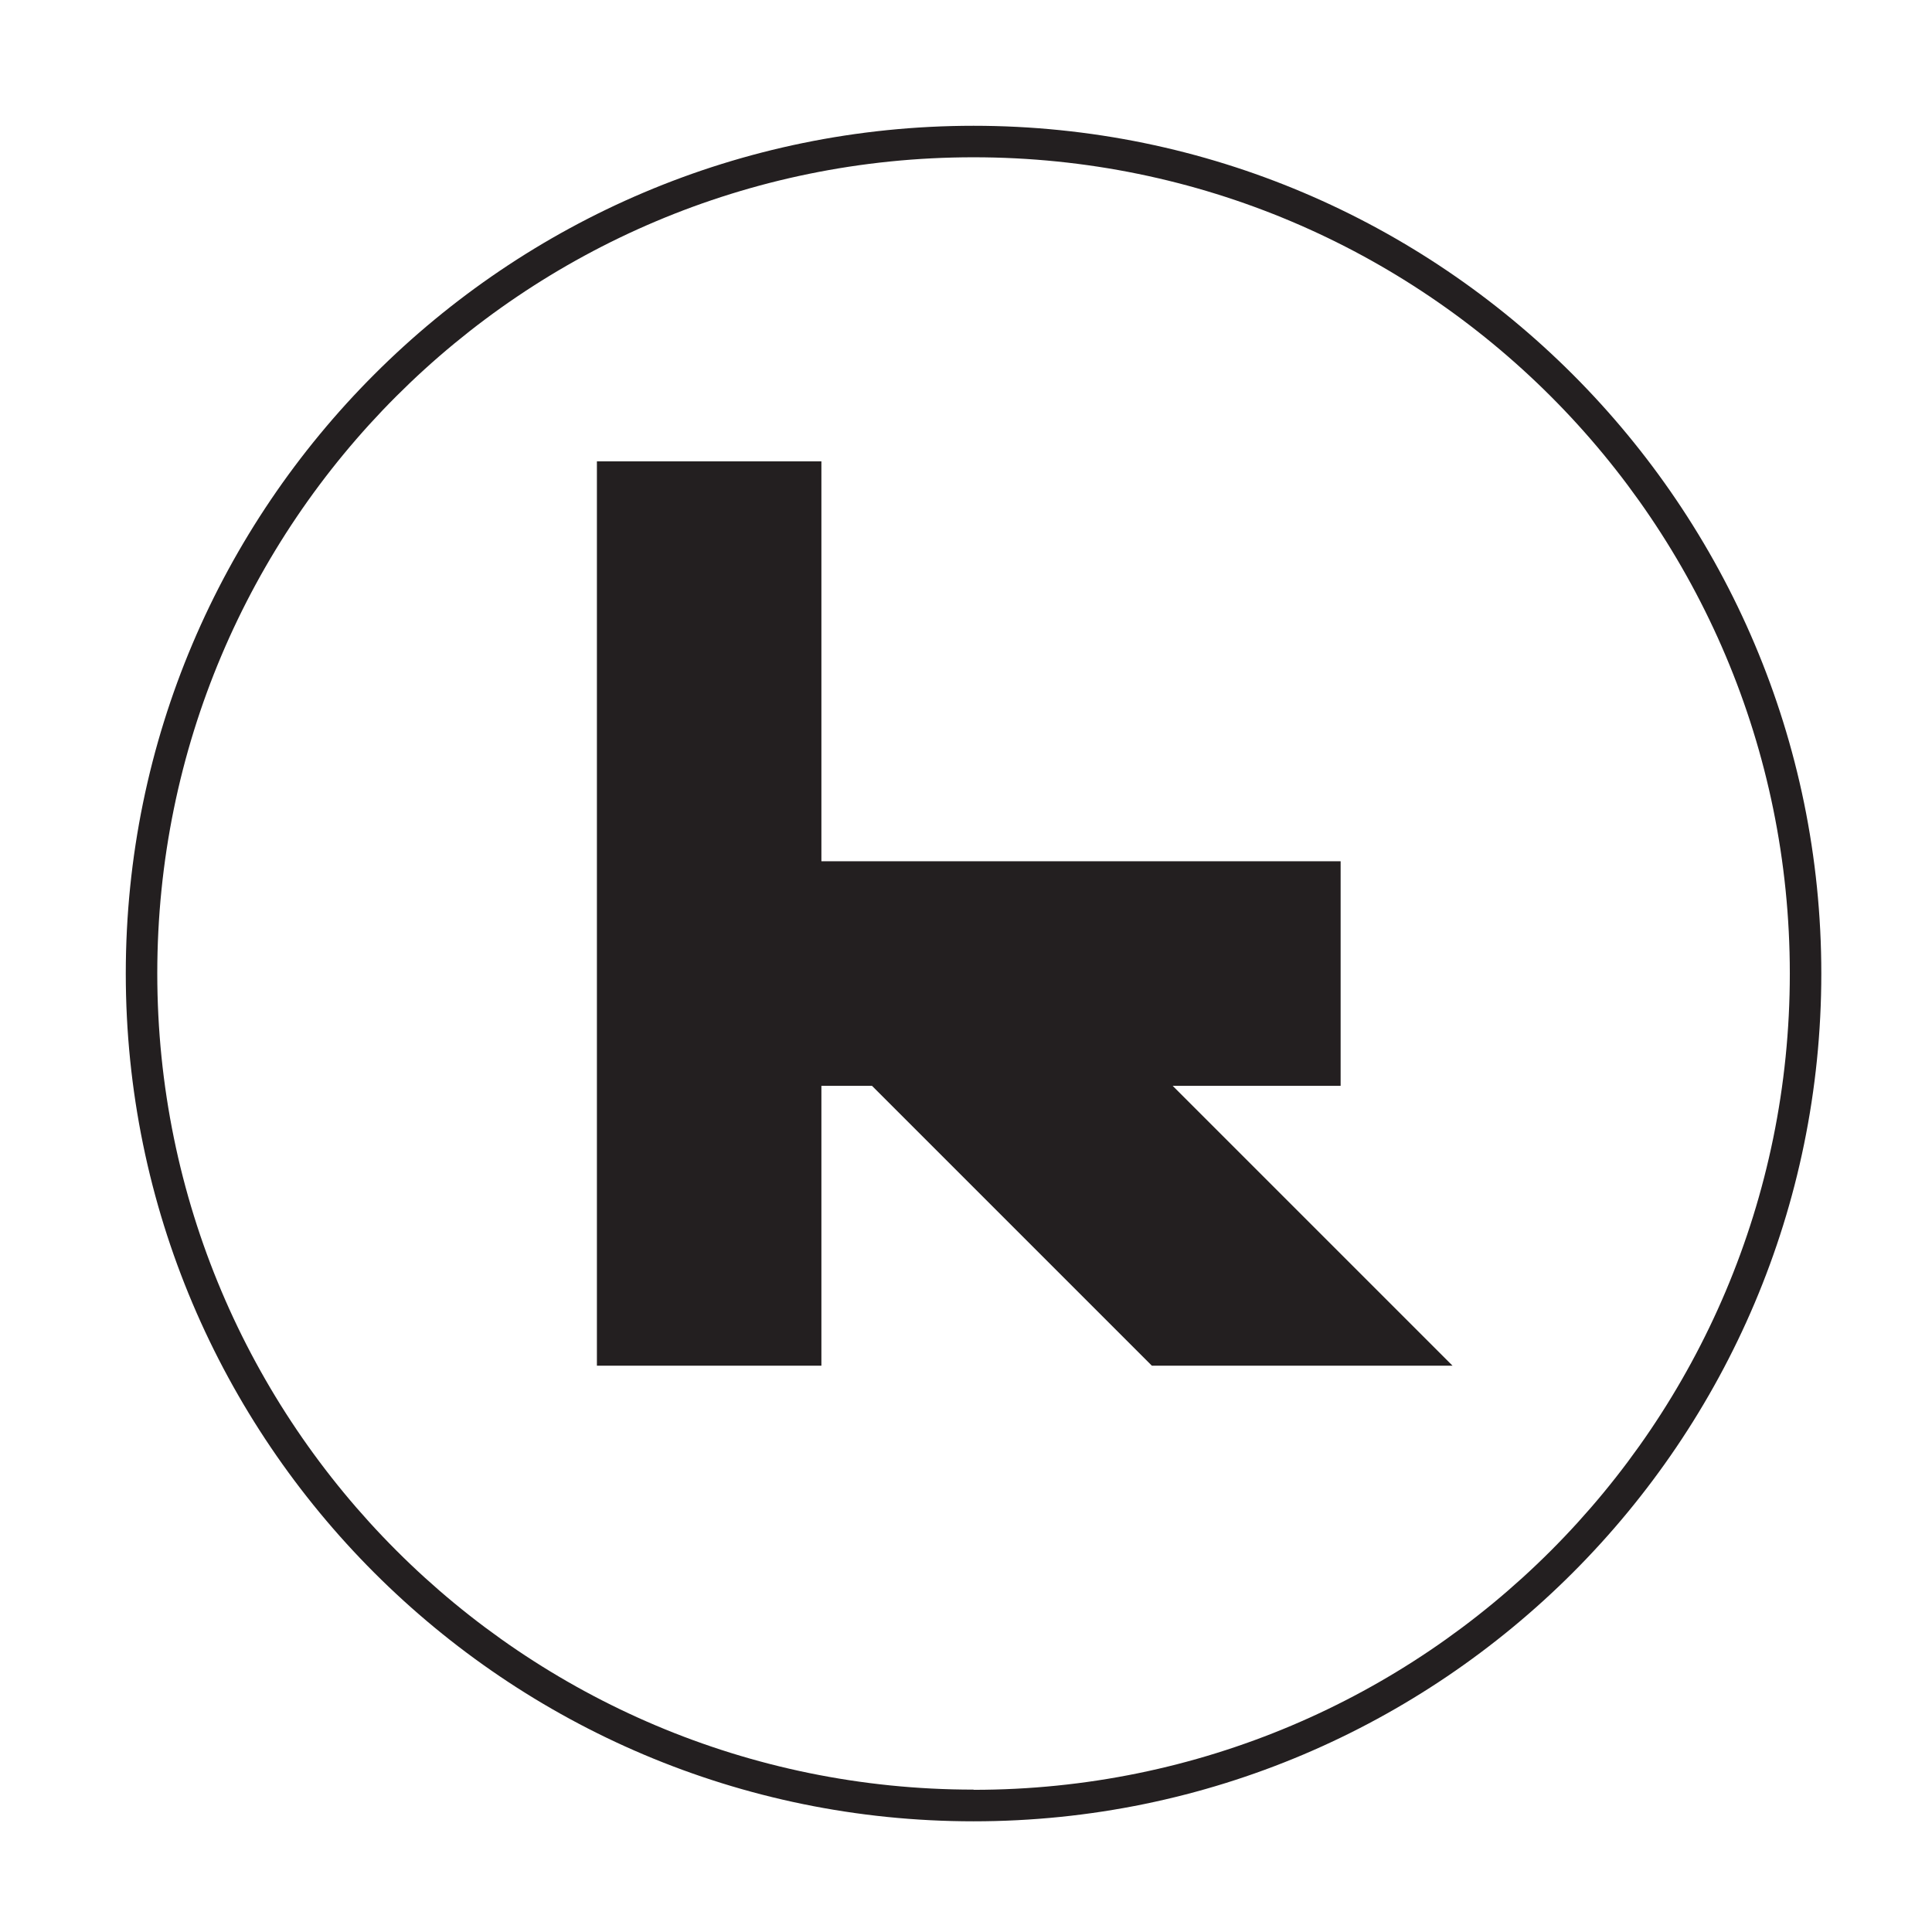 <svg xmlns="http://www.w3.org/2000/svg" viewBox="0 0 192 192"><path fill="#231f20" d="M96.75 12.5C50.3 12.5 12.5 50.28 12.5 96.75S50.28 181 96.75 181 181 143.2 181 96.75 143.2 12.5 96.75 12.5Zm0 165.35c-44.79 0-81.12-36.31-81.12-81.12s36.31-81.1 81.12-81.1 81.12 36.31 81.12 81.12-36.31 81.12-81.12 81.12v-.02Z"/><path fill="#231f20" d="M116.54 107.91h16.69V85.59h-51.6V45.85H59.32v89.87h22.31v-27.81h5.03l27.81 27.81h29.88l-27.81-27.81z"/></svg>
